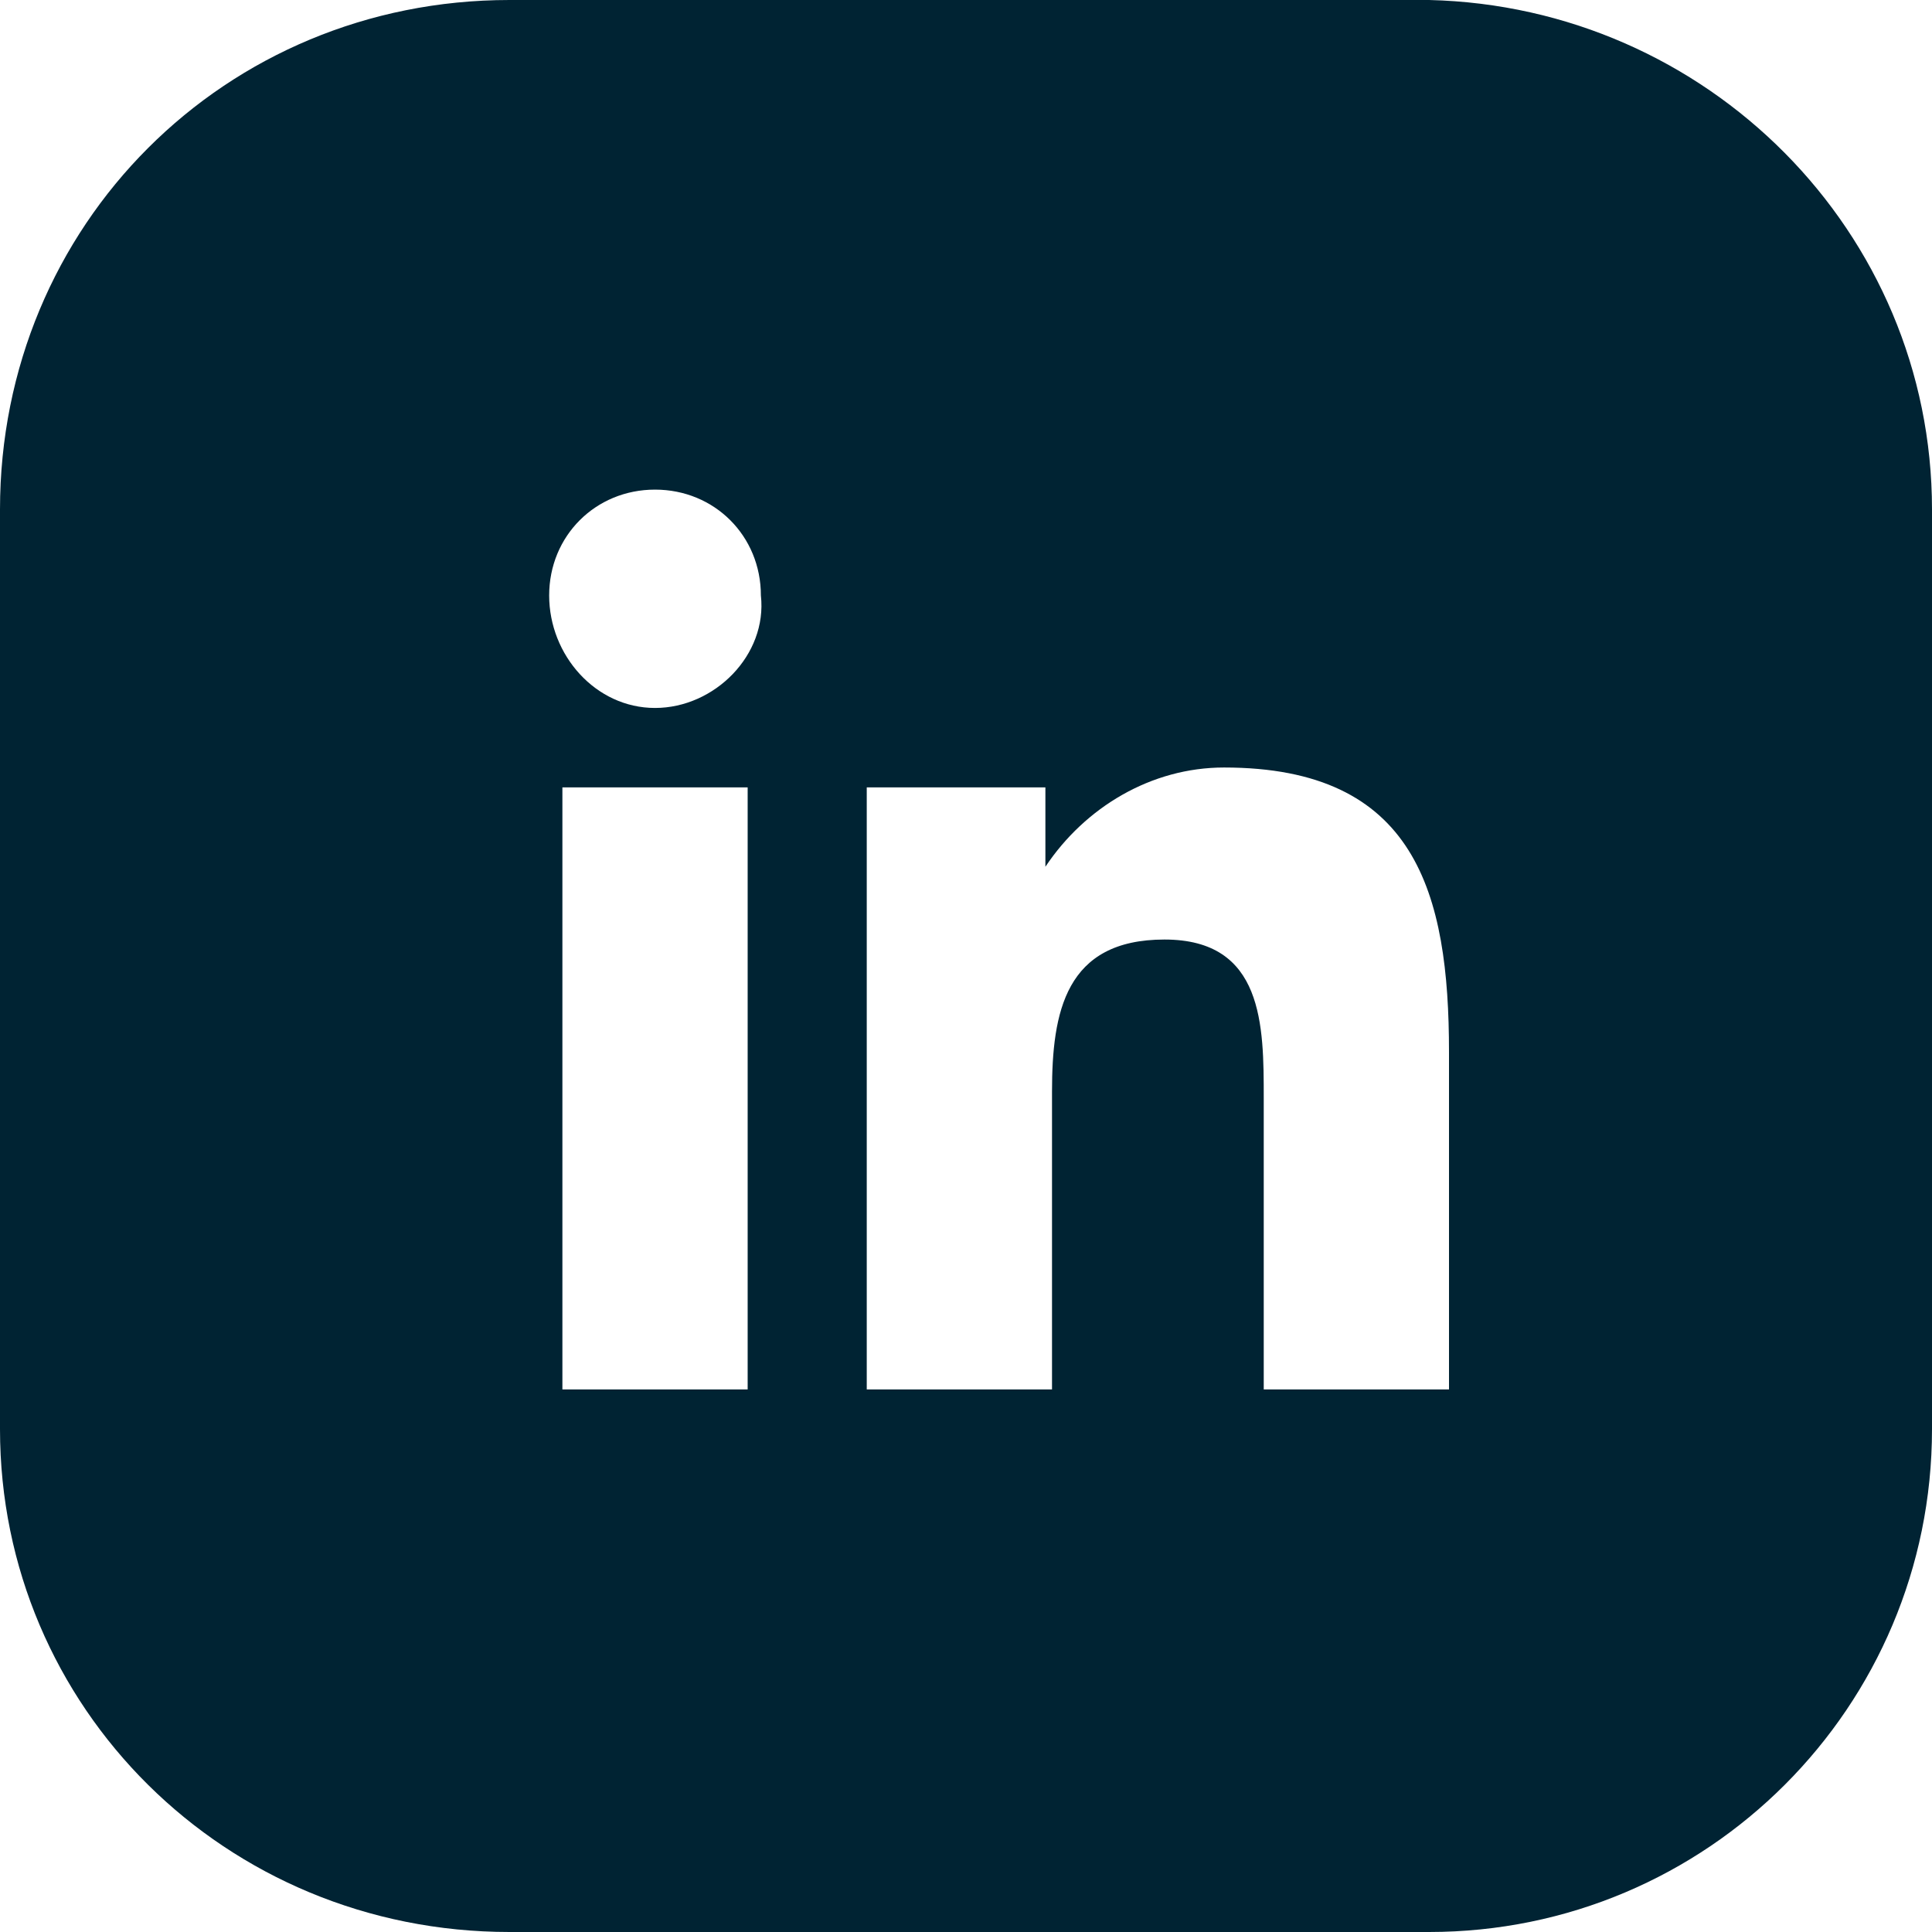 <?xml version="1.0" encoding="utf-8"?>
<!-- Generator: Adobe Illustrator 24.0.0, SVG Export Plug-In . SVG Version: 6.00 Build 0)  -->
<svg version="1.1" id="圖層_1" xmlns="http://www.w3.org/2000/svg" xmlns:xlink="http://www.w3.org/1999/xlink" x="0px" y="0px"
	 viewBox="0 0 29.2 29.2" style="enable-background:new 0 0 29.2 29.2;" xml:space="preserve">
<style type="text/css">
	.st0{fill:#002333;}
</style>
<title>iconLinkedIn</title>
<g id="圖層_2_1_">
	<g id="ELEMENTS">
		<path class="st0" d="M29.2,7.7c0-4.2-3.4-7.6-7.6-7.7H7.7C3.4,0,0,3.4,0,7.7v13.9c0,4.2,3.4,7.6,7.7,7.6h13.9
			c4.2,0,7.6-3.4,7.6-7.6V7.7z M11.3,21H8.5v-9.1h2.8V21z M9.9,10.7C9,10.7,8.3,9.9,8.3,9c0-0.9,0.7-1.6,1.6-1.6
			c0.9,0,1.6,0.7,1.6,1.6C11.6,9.9,10.8,10.7,9.9,10.7C9.9,10.7,9.9,10.7,9.9,10.7z M21.9,21h-2.8v-4.4c0-1.1,0-2.4-1.5-2.4
			s-1.7,1.1-1.7,2.3V21h-2.8v-9.1h2.7v1.2l0,0c0.6-0.9,1.6-1.5,2.7-1.5c2.9,0,3.4,1.9,3.4,4.3L21.9,21z"/>
	</g>
</g>
</svg>
